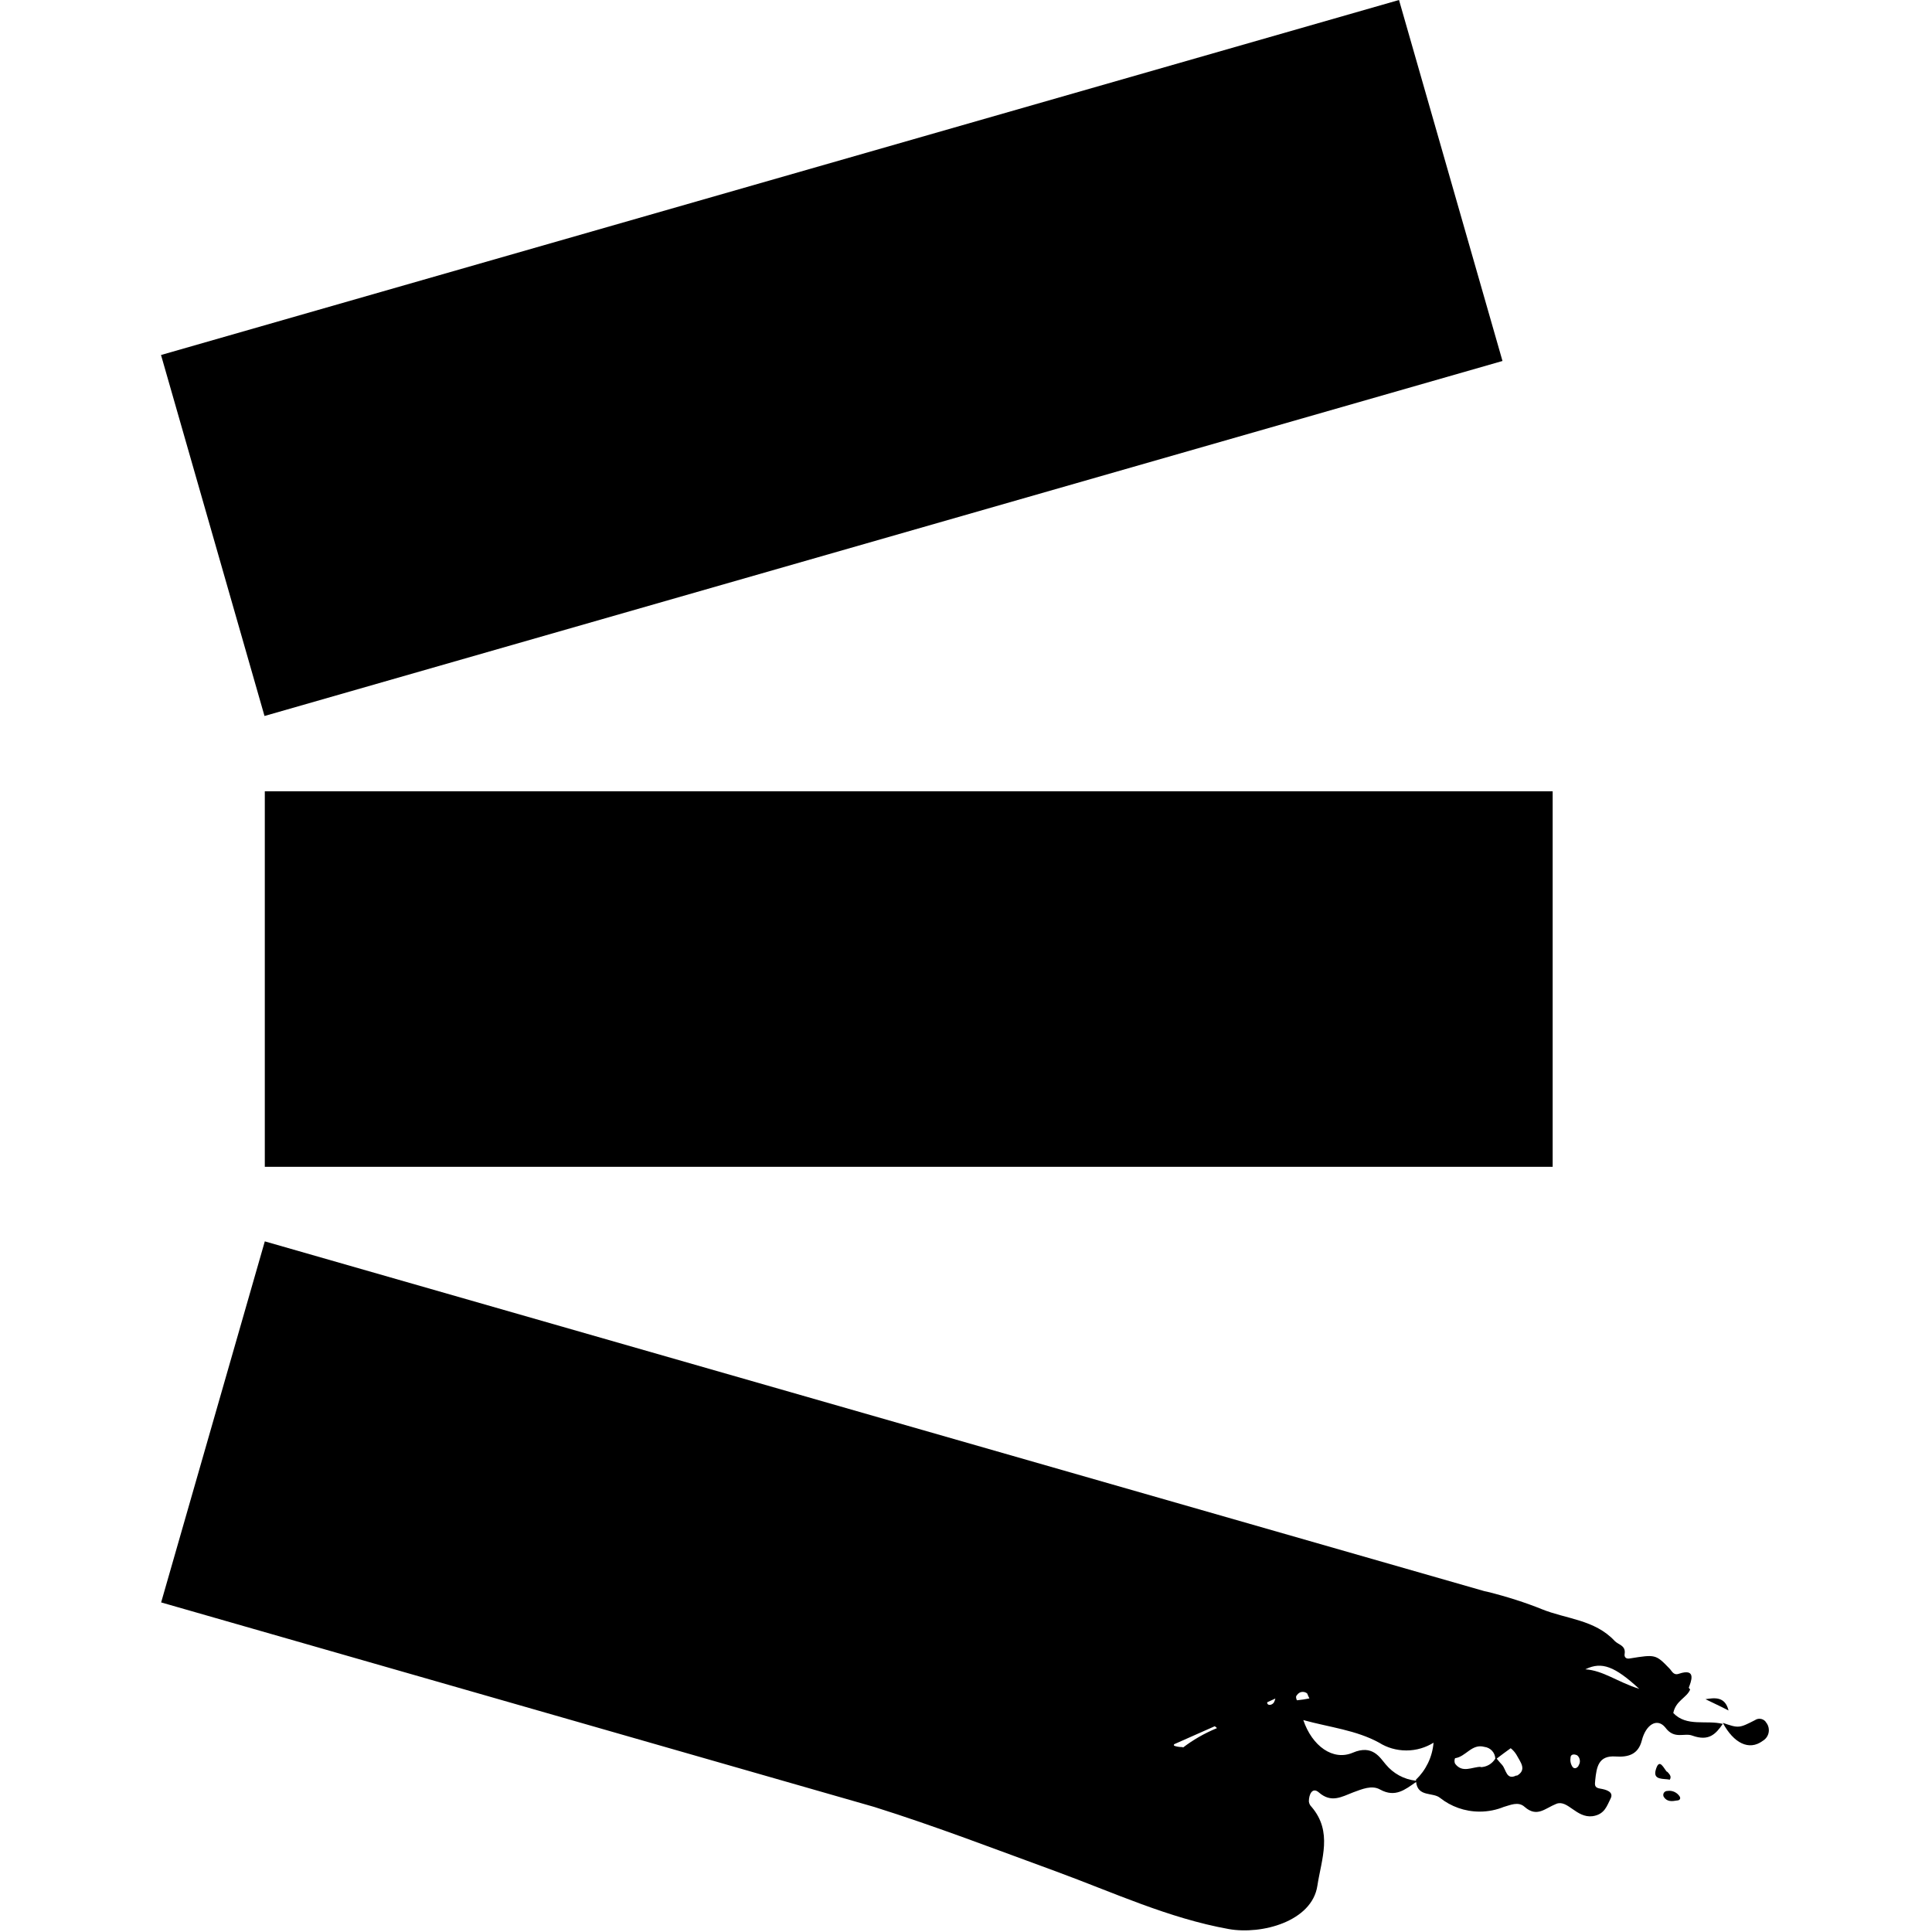 <svg xmlns="http://www.w3.org/2000/svg" width="32" height="32" viewBox="0 0 32 32"><path d="M4.386 13.106h21.331v6.22h-21.331v-6.22z"></path><path d="M2.667 5.88l20.505-5.88 1.714 5.979-20.505 5.88-1.714-5.979z"></path><path d="M27.971 27.955c0.031-0.088 0.144-0.336-0.164-0.232-0.090 0.031-0.113-0.045-0.158-0.090-0.224-0.232-0.232-0.232-0.652-0.164-0.074 0.014-0.096-0.031-0.088-0.074 0.023-0.144-0.107-0.152-0.166-0.217-0.33-0.353-0.802-0.361-1.206-0.525-0.256-0.104-0.574-0.207-0.9-0.288l-0.052-0.011-20.199-5.793-1.717 5.98 11.809 3.387c1.026 0.322 2.014 0.704 3.020 1.071 0.944 0.347 1.858 0.773 2.853 0.952 0.548 0.098 1.381-0.127 1.469-0.718 0.068-0.443 0.256-0.892-0.096-1.305-0.024-0.023-0.041-0.054-0.045-0.090l-0-0.001c0-0.119 0.059-0.24 0.164-0.15 0.205 0.18 0.375 0.076 0.57 0 0.142-0.051 0.308-0.127 0.449-0.045 0.248 0.135 0.41 0 0.593-0.127 0.029 0.254 0.277 0.166 0.396 0.263 0.179 0.142 0.408 0.228 0.657 0.228 0.144 0 0.282-0.029 0.407-0.081l-0.007 0.003c0.105-0.029 0.24-0.096 0.345 0 0.205 0.18 0.338 0.023 0.525-0.051s0.33 0.238 0.599 0.205c0.205-0.029 0.24-0.178 0.299-0.291s-0.074-0.15-0.172-0.166-0.090-0.059-0.082-0.142c0.023-0.217 0.053-0.41 0.338-0.39 0.205 0.014 0.373-0.031 0.433-0.263 0.068-0.269 0.256-0.382 0.39-0.217 0.15 0.205 0.316 0.082 0.449 0.135 0.271 0.096 0.384-0.023 0.503-0.195-0.277-0.068-0.599 0.053-0.82-0.18 0.039-0.205 0.226-0.254 0.279-0.39zM19.588 28.937c-0.003 0-0.006 0-0.009 0-0.048 0-0.094-0.008-0.137-0.024l0.003 0.001s0-0.014 0-0.023l0.675-0.299c0.014 0.009 0.026 0.019 0.037 0.031l0 0c-0.215 0.089-0.4 0.197-0.568 0.326l0.006-0.004zM20.989 28.195v0l0.135-0.062c-0.005 0.023-0.013 0.044-0.023 0.063l0.001-0.001c-0.031 0.051-0.105 0.059-0.113 0.014zM21.479 28.080c0.020-0.034 0.057-0.057 0.099-0.057 0.028 0 0.053 0.010 0.073 0.026l-0-0c0.013 0.033 0.025 0.060 0.039 0.086l-0.002-0.004c-0.068 0.014-0.127 0.023-0.205 0.031-0.004 0.004-0.031-0.064-0.004-0.082zM23.456 29.495c-0.204-0.022-0.38-0.122-0.502-0.269l-0.001-0.001c-0.096-0.111-0.217-0.336-0.546-0.195s-0.675-0.111-0.82-0.54c0.441 0.121 0.876 0.166 1.257 0.375 0.128 0.081 0.284 0.128 0.45 0.128s0.322-0.048 0.454-0.131l-0.004 0.002c-0.020 0.243-0.129 0.458-0.293 0.615l-0 0zM24.527 29.264c-0.142 0-0.306 0.111-0.427-0.053-0.006-0.013-0.009-0.029-0.009-0.045s0.003-0.032 0.010-0.046l-0 0.001c0.178-0.023 0.277-0.246 0.486-0.187 0.099 0.012 0.176 0.094 0.18 0.194v0c-0.051 0.085-0.143 0.141-0.248 0.142h-0zM25.12 29.405c-0.172 0.090-0.172-0.096-0.24-0.172-0.031-0.031-0.059-0.068-0.090-0.105 0.076-0.059 0.15-0.113 0.232-0.172 0.039 0.031 0.072 0.069 0.097 0.111l0.001 0.002c0.059 0.113 0.18 0.246 0 0.345zM26.146 29.247c-0.029 0.045-0.082 0.062-0.111 0-0.016-0.029-0.025-0.063-0.025-0.099 0-0.012 0.001-0.024 0.003-0.036l-0 0.001c0-0.053 0.051-0.068 0.111-0.039 0.027 0.023 0.044 0.057 0.044 0.096 0 0.026-0.008 0.051-0.022 0.071l0-0zM26.267 27.645c0.263-0.127 0.48-0.045 0.884 0.328-0.363-0.115-0.595-0.304-0.894-0.324z"></path><path d="M28.527 28.525v0 0 0 0 0z"></path><path d="M29.245 28.517c-0.024-0.030-0.061-0.049-0.103-0.049-0.028 0-0.053 0.009-0.074 0.023l0-0c-0.263 0.135-0.271 0.135-0.533 0.045 0.18 0.336 0.435 0.466 0.66 0.299 0.062-0.036 0.103-0.102 0.103-0.178 0-0.052-0.020-0.1-0.052-0.136l0 0z"></path><path d="M27.612 29.35c-0.053-0.053-0.127-0.248-0.187-0.037-0.053 0.178 0.133 0.142 0.232 0.164 0.037-0.059-0.014-0.098-0.045-0.135z"></path><path d="M28.248 28.144c0.119 0.059 0.24 0.113 0.382 0.187-0.059-0.24-0.238-0.209-0.382-0.187z"></path><path d="M27.62 29.664c-0.001-0-0.003-0-0.005-0-0.036 0-0.066 0.029-0.066 0.066 0 0.012 0.003 0.024 0.009 0.033l-0-0c0.053 0.082 0.135 0.074 0.217 0.059 0.045 0 0.068-0.031 0.045-0.068-0.037-0.056-0.1-0.093-0.172-0.093-0.012 0-0.023 0.001-0.035 0.003l0.001-0z"></path></svg>